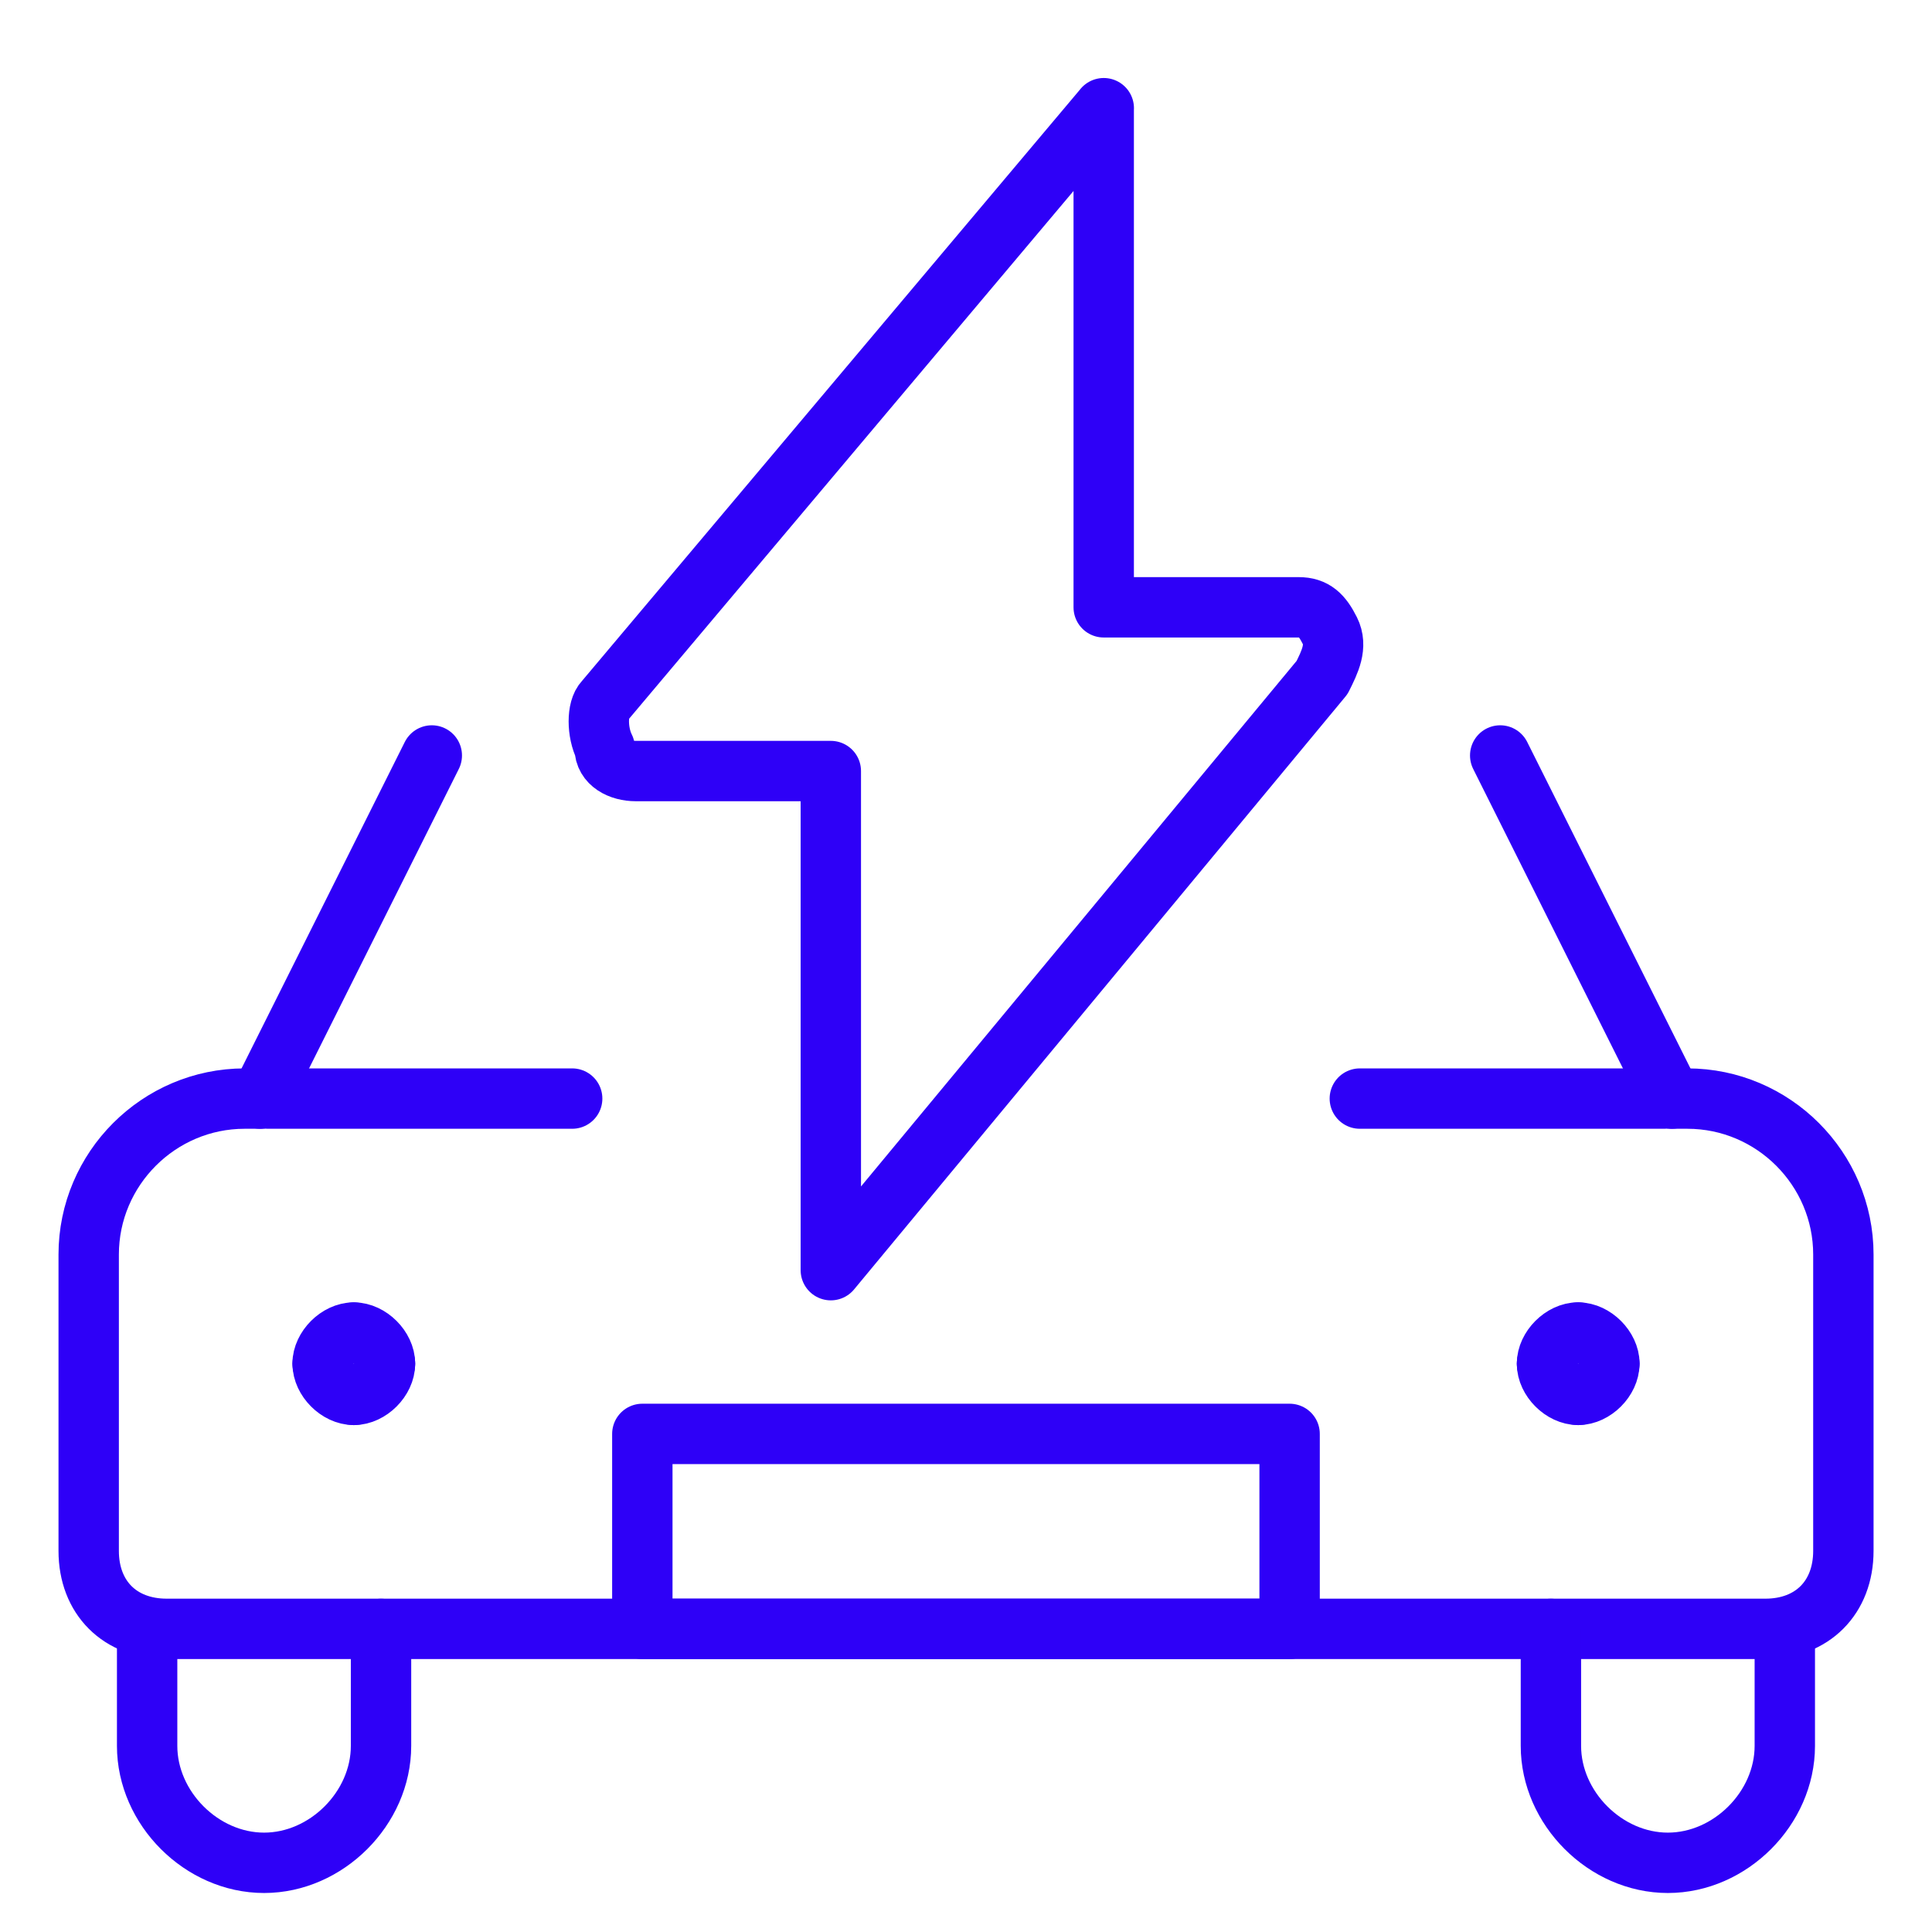<svg xmlns="http://www.w3.org/2000/svg" fill="none" viewBox="-0.5 -0.5 32 32" height="32" width="32"><path stroke="#2e00f7" stroke-linecap="round" stroke-linejoin="round" stroke-miterlimit="10" d="m27.19 17.696 -2.842 -5.683" stroke-width="1"></path><path stroke="#2e00f7" stroke-linecap="round" stroke-linejoin="round" stroke-miterlimit="10" d="m3.81 17.696 2.842 -5.683" stroke-width="1"></path><path stroke="#2e00f7" stroke-linecap="round" stroke-linejoin="round" stroke-miterlimit="10" d="M25.64 21.571c0.258 0 0.517 0.258 0.517 0.517" stroke-width="1"></path><path stroke="#2e00f7" stroke-linecap="round" stroke-linejoin="round" stroke-miterlimit="10" d="M25.123 22.087c0 -0.258 0.258 -0.517 0.517 -0.517" stroke-width="1"></path><path stroke="#2e00f7" stroke-linecap="round" stroke-linejoin="round" stroke-miterlimit="10" d="M25.64 22.604c-0.258 0 -0.517 -0.258 -0.517 -0.517" stroke-width="1"></path><path stroke="#2e00f7" stroke-linecap="round" stroke-linejoin="round" stroke-miterlimit="10" d="M26.156 22.087c0 0.258 -0.258 0.517 -0.517 0.517" stroke-width="1"></path><path stroke="#2e00f7" stroke-linecap="round" stroke-linejoin="round" stroke-miterlimit="10" d="M5.36 21.571c-0.258 0 -0.517 0.258 -0.517 0.517" stroke-width="1"></path><path stroke="#2e00f7" stroke-linecap="round" stroke-linejoin="round" stroke-miterlimit="10" d="M5.36 21.571c0.258 0 0.517 0.258 0.517 0.517" stroke-width="1"></path><path stroke="#2e00f7" stroke-linecap="round" stroke-linejoin="round" stroke-miterlimit="10" d="M4.844 22.087c0 0.258 0.258 0.517 0.517 0.517" stroke-width="1"></path><path stroke="#2e00f7" stroke-linecap="round" stroke-linejoin="round" stroke-miterlimit="10" d="M5.877 22.087c0 0.258 -0.258 0.517 -0.517 0.517" stroke-width="1"></path><path stroke="#2e00f7" stroke-linecap="round" stroke-linejoin="round" stroke-miterlimit="10" d="M3.81 17.696h-0.258c-1.421 0 -2.583 1.162 -2.583 2.583v4.908c0 0.775 0.517 1.292 1.292 1.292h26.479c0.775 0 1.292 -0.517 1.292 -1.292v-4.908c0 -1.421 -1.162 -2.583 -2.583 -2.583h-0.258" stroke-width="1"></path><path stroke="#2e00f7" stroke-linecap="round" stroke-linejoin="round" stroke-miterlimit="10" d="M1.937 26.479V28.417c0 1.033 0.904 1.937 1.937 1.937s1.937 -0.904 1.937 -1.937v-1.937" stroke-width="1"></path><path stroke="#2e00f7" stroke-linecap="round" stroke-linejoin="round" stroke-miterlimit="10" d="M29.062 26.479V28.417c0 1.033 -0.904 1.937 -1.937 1.937s-1.937 -0.904 -1.937 -1.937v-1.937" stroke-width="1"></path><path stroke="#2e00f7" stroke-linecap="round" stroke-linejoin="round" stroke-miterlimit="10" d="m17.782 1.292 -8.267 9.817c-0.129 0.129 -0.129 0.517 0 0.775 0 0.258 0.258 0.387 0.517 0.387h3.229v8.267l8.137 -9.817c0.129 -0.258 0.258 -0.517 0.129 -0.775 -0.129 -0.258 -0.258 -0.387 -0.517 -0.387h-3.229V1.292Z" stroke-width="1"></path><path stroke="#2e00f7" stroke-linecap="round" stroke-linejoin="round" stroke-miterlimit="10" d="M3.94 17.696h5.037" stroke-width="1"></path><path stroke="#2e00f7" stroke-linecap="round" stroke-linejoin="round" stroke-miterlimit="10" d="M27.06 17.696h-5.037" stroke-width="1"></path><path stroke="#2e00f7" stroke-linecap="round" stroke-linejoin="round" stroke-miterlimit="10" d="M20.86 23.25h-10.721v3.229h10.721V23.25Z" stroke-width="1"></path></svg>